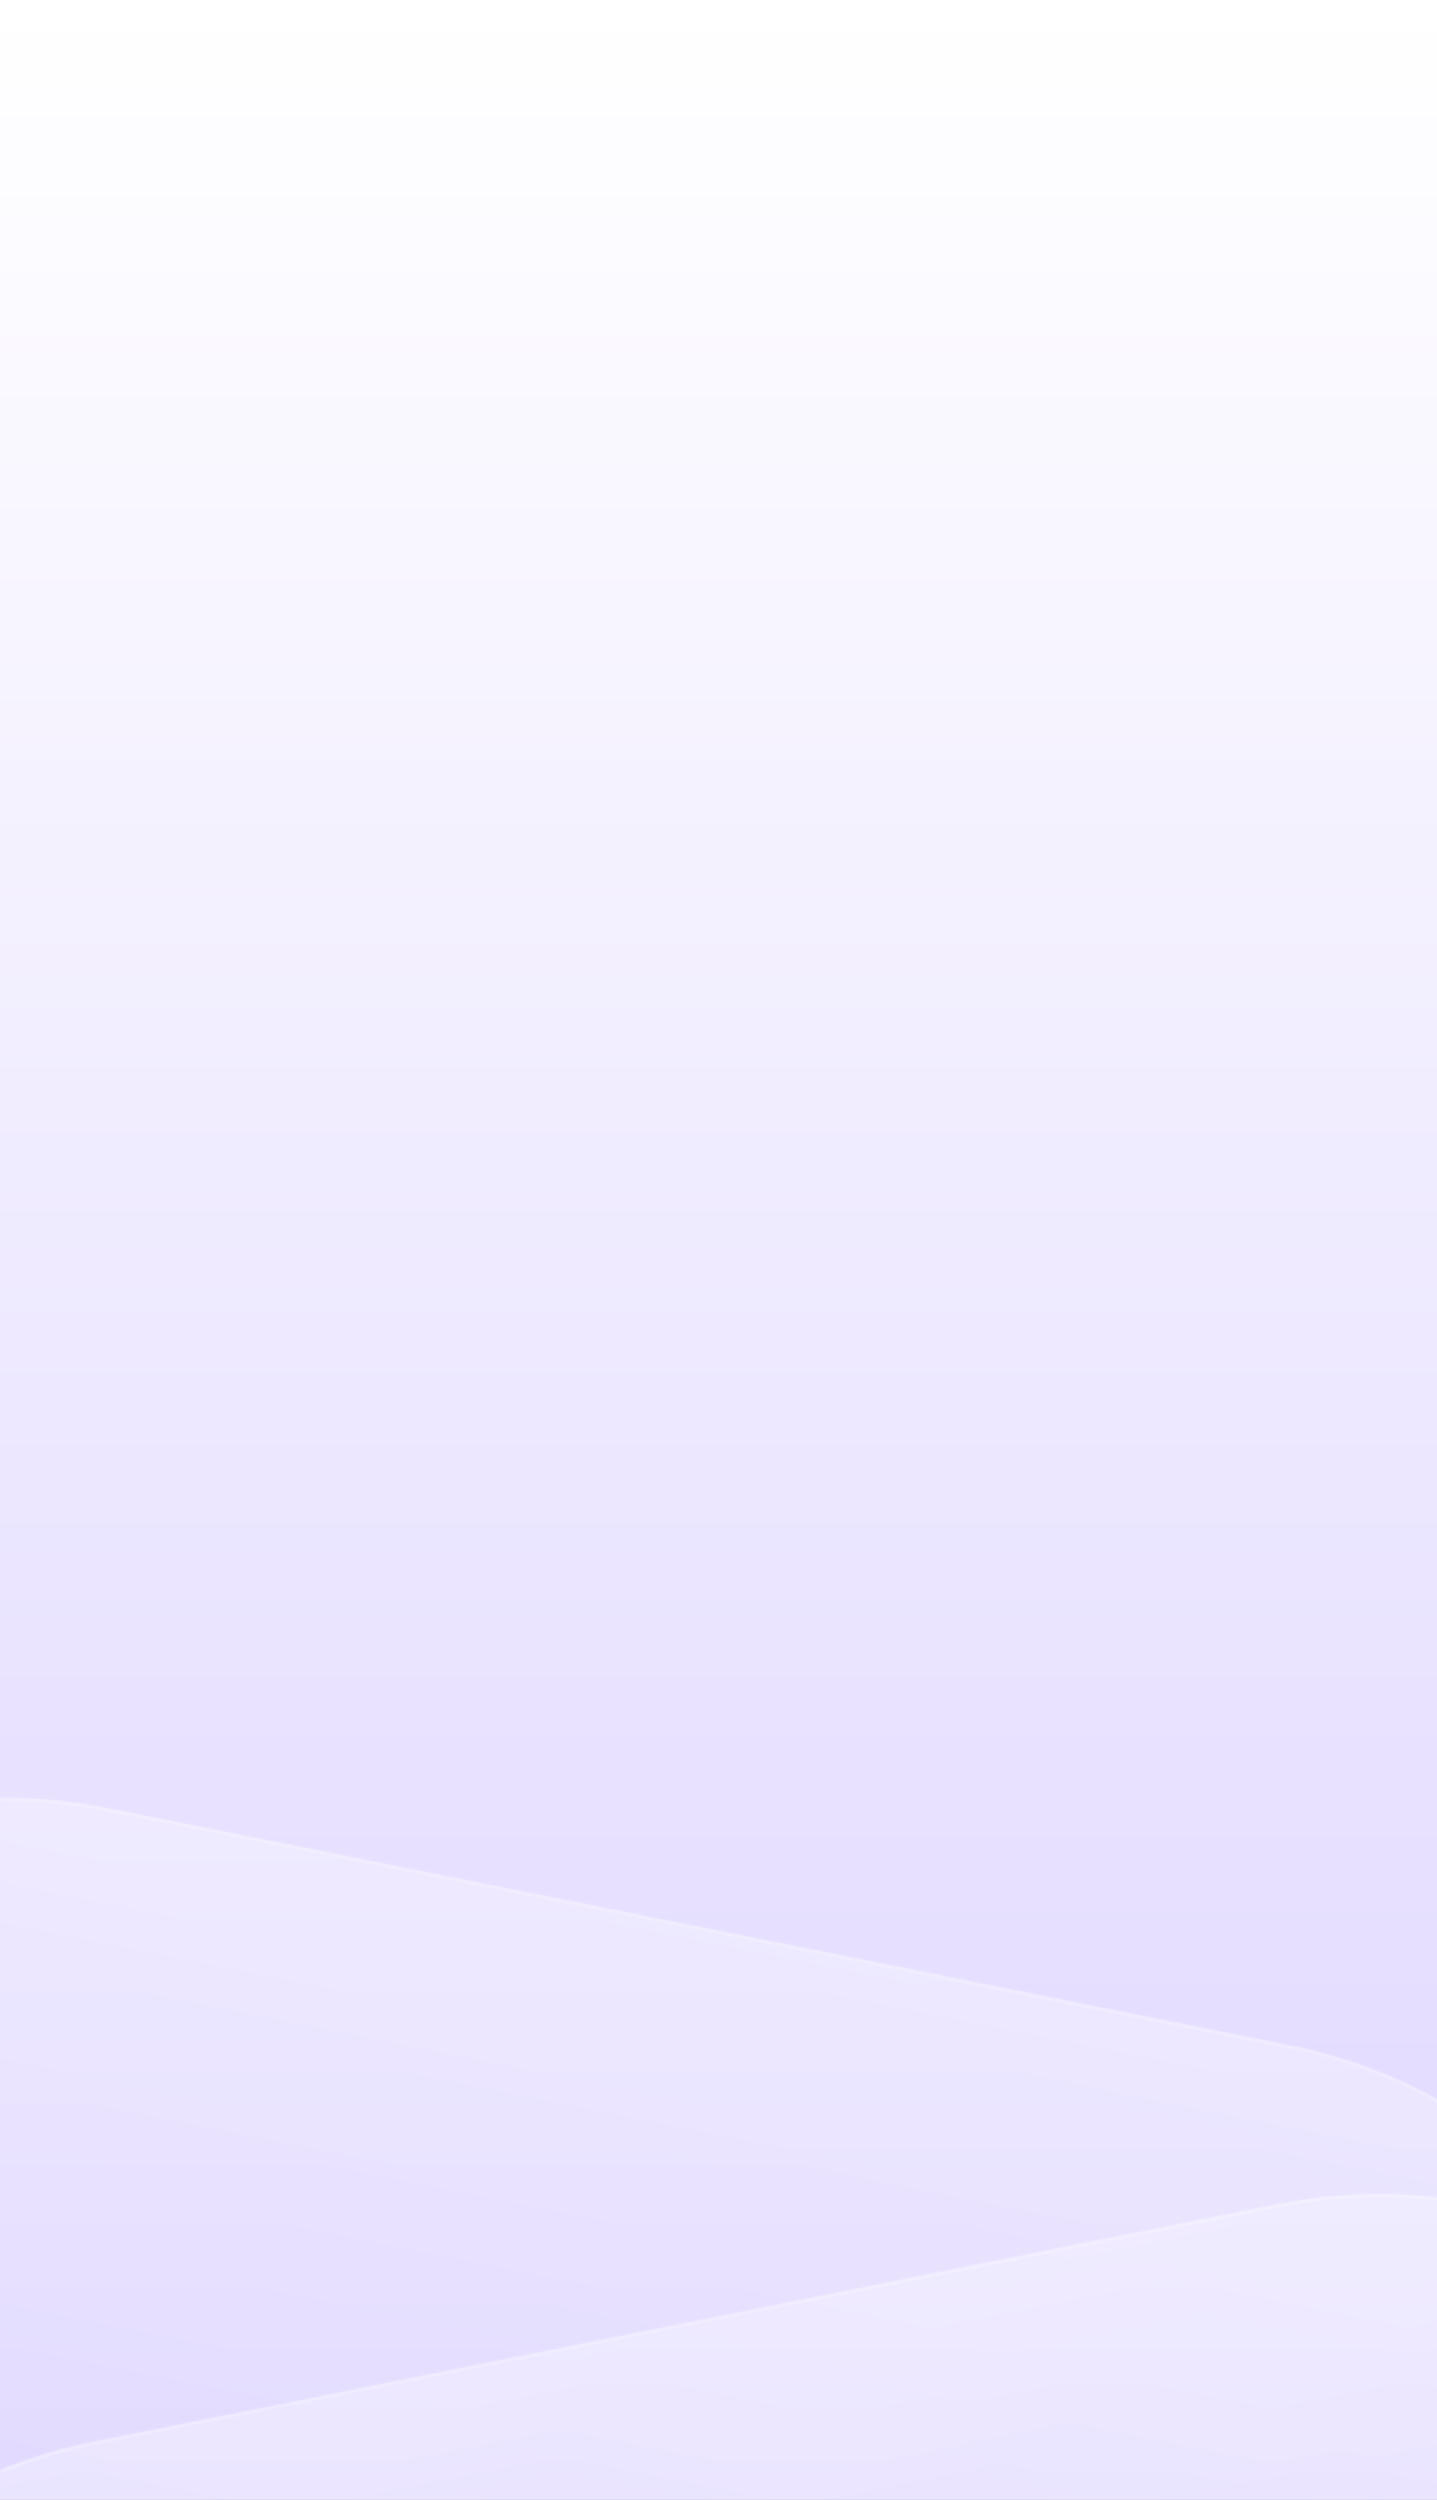 <svg xmlns="http://www.w3.org/2000/svg" width="421" height="732" fill="none"><rect width="100%" height="100%" fill="#333333" stroke="none"/><g clip-path="url(#a)"><path fill="url(#b)" d="M0 0h421v732H0z"/><mask id="d" fill="#fff"><path d="M319.353 891.996c80.927 16.228 159.687-36.221 175.916-117.148 16.228-80.928-36.221-159.688-117.148-175.916L31.3 529.384c-80.927-16.228-159.688 36.221-175.916 117.148-16.228 80.927 36.221 159.687 117.148 175.916l346.821 69.548Z"/></mask><path fill="url(#c)" d="M319.353 891.996c80.927 16.228 159.687-36.221 175.916-117.148 16.228-80.928-36.221-159.688-117.148-175.916L31.3 529.384c-80.927-16.228-159.688 36.221-175.916 117.148-16.228 80.927 36.221 159.687 117.148 175.916l346.821 69.548Z"/><path fill="#fff" fill-opacity=".2" d="m465.885 921.38 58.768-293.064-58.768 293.064ZM-115.232 500-174 793.064-115.232 500ZM-174 793.064 465.885 921.38-174 793.064Zm669.269-18.216c16.337-81.469-36.463-160.756-117.932-177.093L32.477 528.6c-81.469-16.337-160.756 36.463-177.093 117.932 16.12-80.386 94.792-132.396 175.72-116.168l346.82 69.548c80.928 16.229 133.465 94.55 117.345 174.936Z" mask="url(#d)"/><mask id="f" fill="#fff"><path d="M86.3 1008C5.371 1024.22-73.388 971.775-89.617 890.848-105.845 809.92-53.396 731.16 27.53 714.932l346.821-69.548c80.928-16.228 159.688 36.221 175.916 117.148 16.229 80.927-36.22 159.687-117.148 175.916L86.3 1008Z"/></mask><path fill="url(#e)" d="M86.3 1008C5.371 1024.22-73.388 971.775-89.617 890.848-105.845 809.92-53.396 731.16 27.53 714.932l346.821-69.548c80.928-16.228 159.688 36.221 175.916 117.148 16.229 80.927-36.22 159.687-117.148 175.916L86.3 1008Z"/><path fill="#fff" fill-opacity=".2" d="M-60.232 1037.38-119 744.316l58.768 293.064ZM520.884 616l58.768 293.064L520.884 616Zm58.768 293.064L-60.232 1037.38l639.884-128.316Zm-669.268-18.216c-16.337-81.469 36.462-160.756 117.931-177.093l344.86-69.155c81.469-16.337 160.756 36.463 177.093 117.932-16.119-80.386-94.792-132.396-175.719-116.168l-346.82 69.548c-80.928 16.229-133.465 94.55-117.345 174.936Z" mask="url(#f)"/></g><defs><linearGradient id="b" x1="210.5" x2="210.5" y1="0" y2="732" gradientUnits="userSpaceOnUse"><stop stop-color="#fff"/><stop offset="1" stop-color="#DFD6FF"/></linearGradient><linearGradient id="c" x1="145.942" x2="204.71" y1="857.222" y2="564.158" gradientUnits="userSpaceOnUse"><stop stop-color="#fff" stop-opacity="0"/><stop offset="1" stop-color="#fff" stop-opacity=".3"/></linearGradient><linearGradient id="e" x1="259.71" x2="200.942" y1="973.222" y2="680.158" gradientUnits="userSpaceOnUse"><stop stop-color="#fff" stop-opacity="0"/><stop offset="1" stop-color="#fff" stop-opacity=".3"/></linearGradient><clipPath id="a"><path fill="#fff" d="M0 0h421v732H0z"/></clipPath></defs></svg>